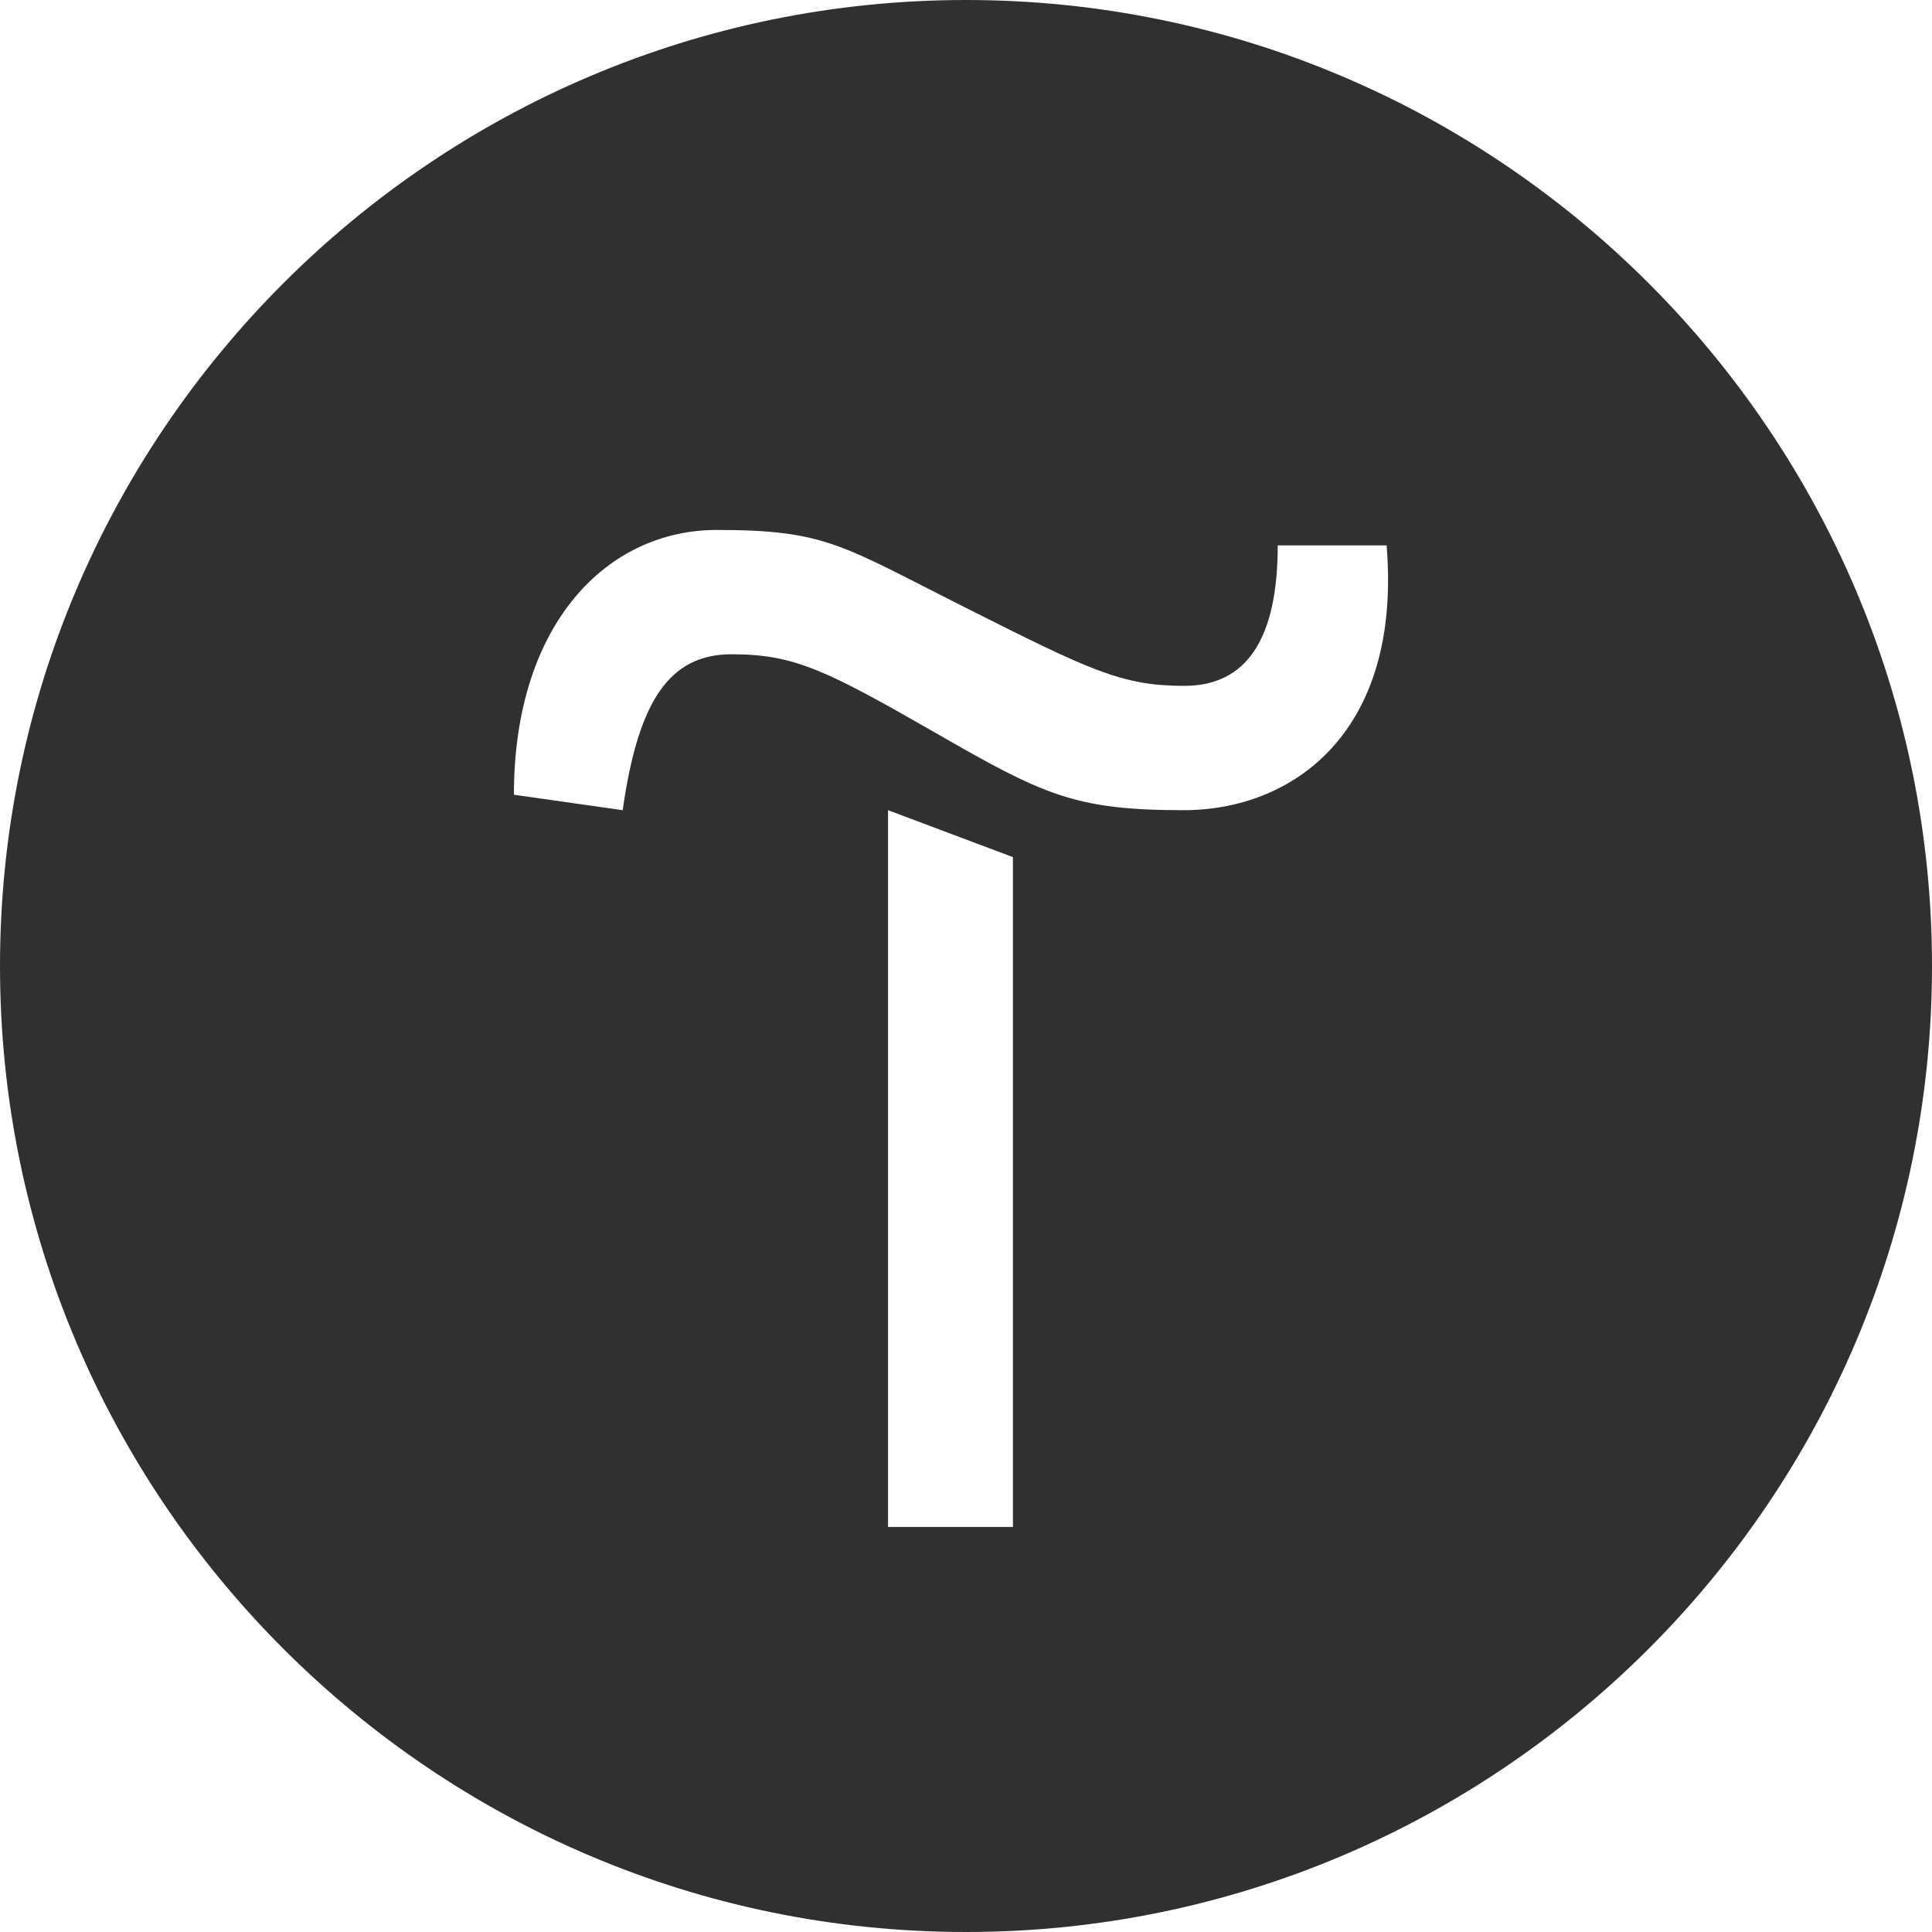 <?xml version="1.0" encoding="UTF-8"?> <svg xmlns="http://www.w3.org/2000/svg" width="20" height="20" viewBox="0 0 20 20" fill="none"><path d="M10 0C15.513 0 20 4.487 20 10C20 15.513 15.513 20 10 20C4.487 20 0 15.513 0 10C0 4.487 4.487 0 10 0ZM9.193 15.807H10.486V8.873L9.193 8.387L9.193 15.807ZM7.42 5.486C6.287 5.486 5.32 6.453 5.32 8.227L6.446 8.387C6.606 7.26 6.927 6.773 7.573 6.773C8.22 6.773 8.546 6.934 9.673 7.58C10.799 8.227 11.12 8.387 12.253 8.387C13.386 8.387 14.514 7.58 14.354 5.646L13.227 5.646C13.227 6.613 12.906 7.1 12.26 7.1C11.613 7.1 11.287 6.94 10 6.293C8.713 5.646 8.553 5.486 7.42 5.486Z" fill="#303030"></path></svg> 